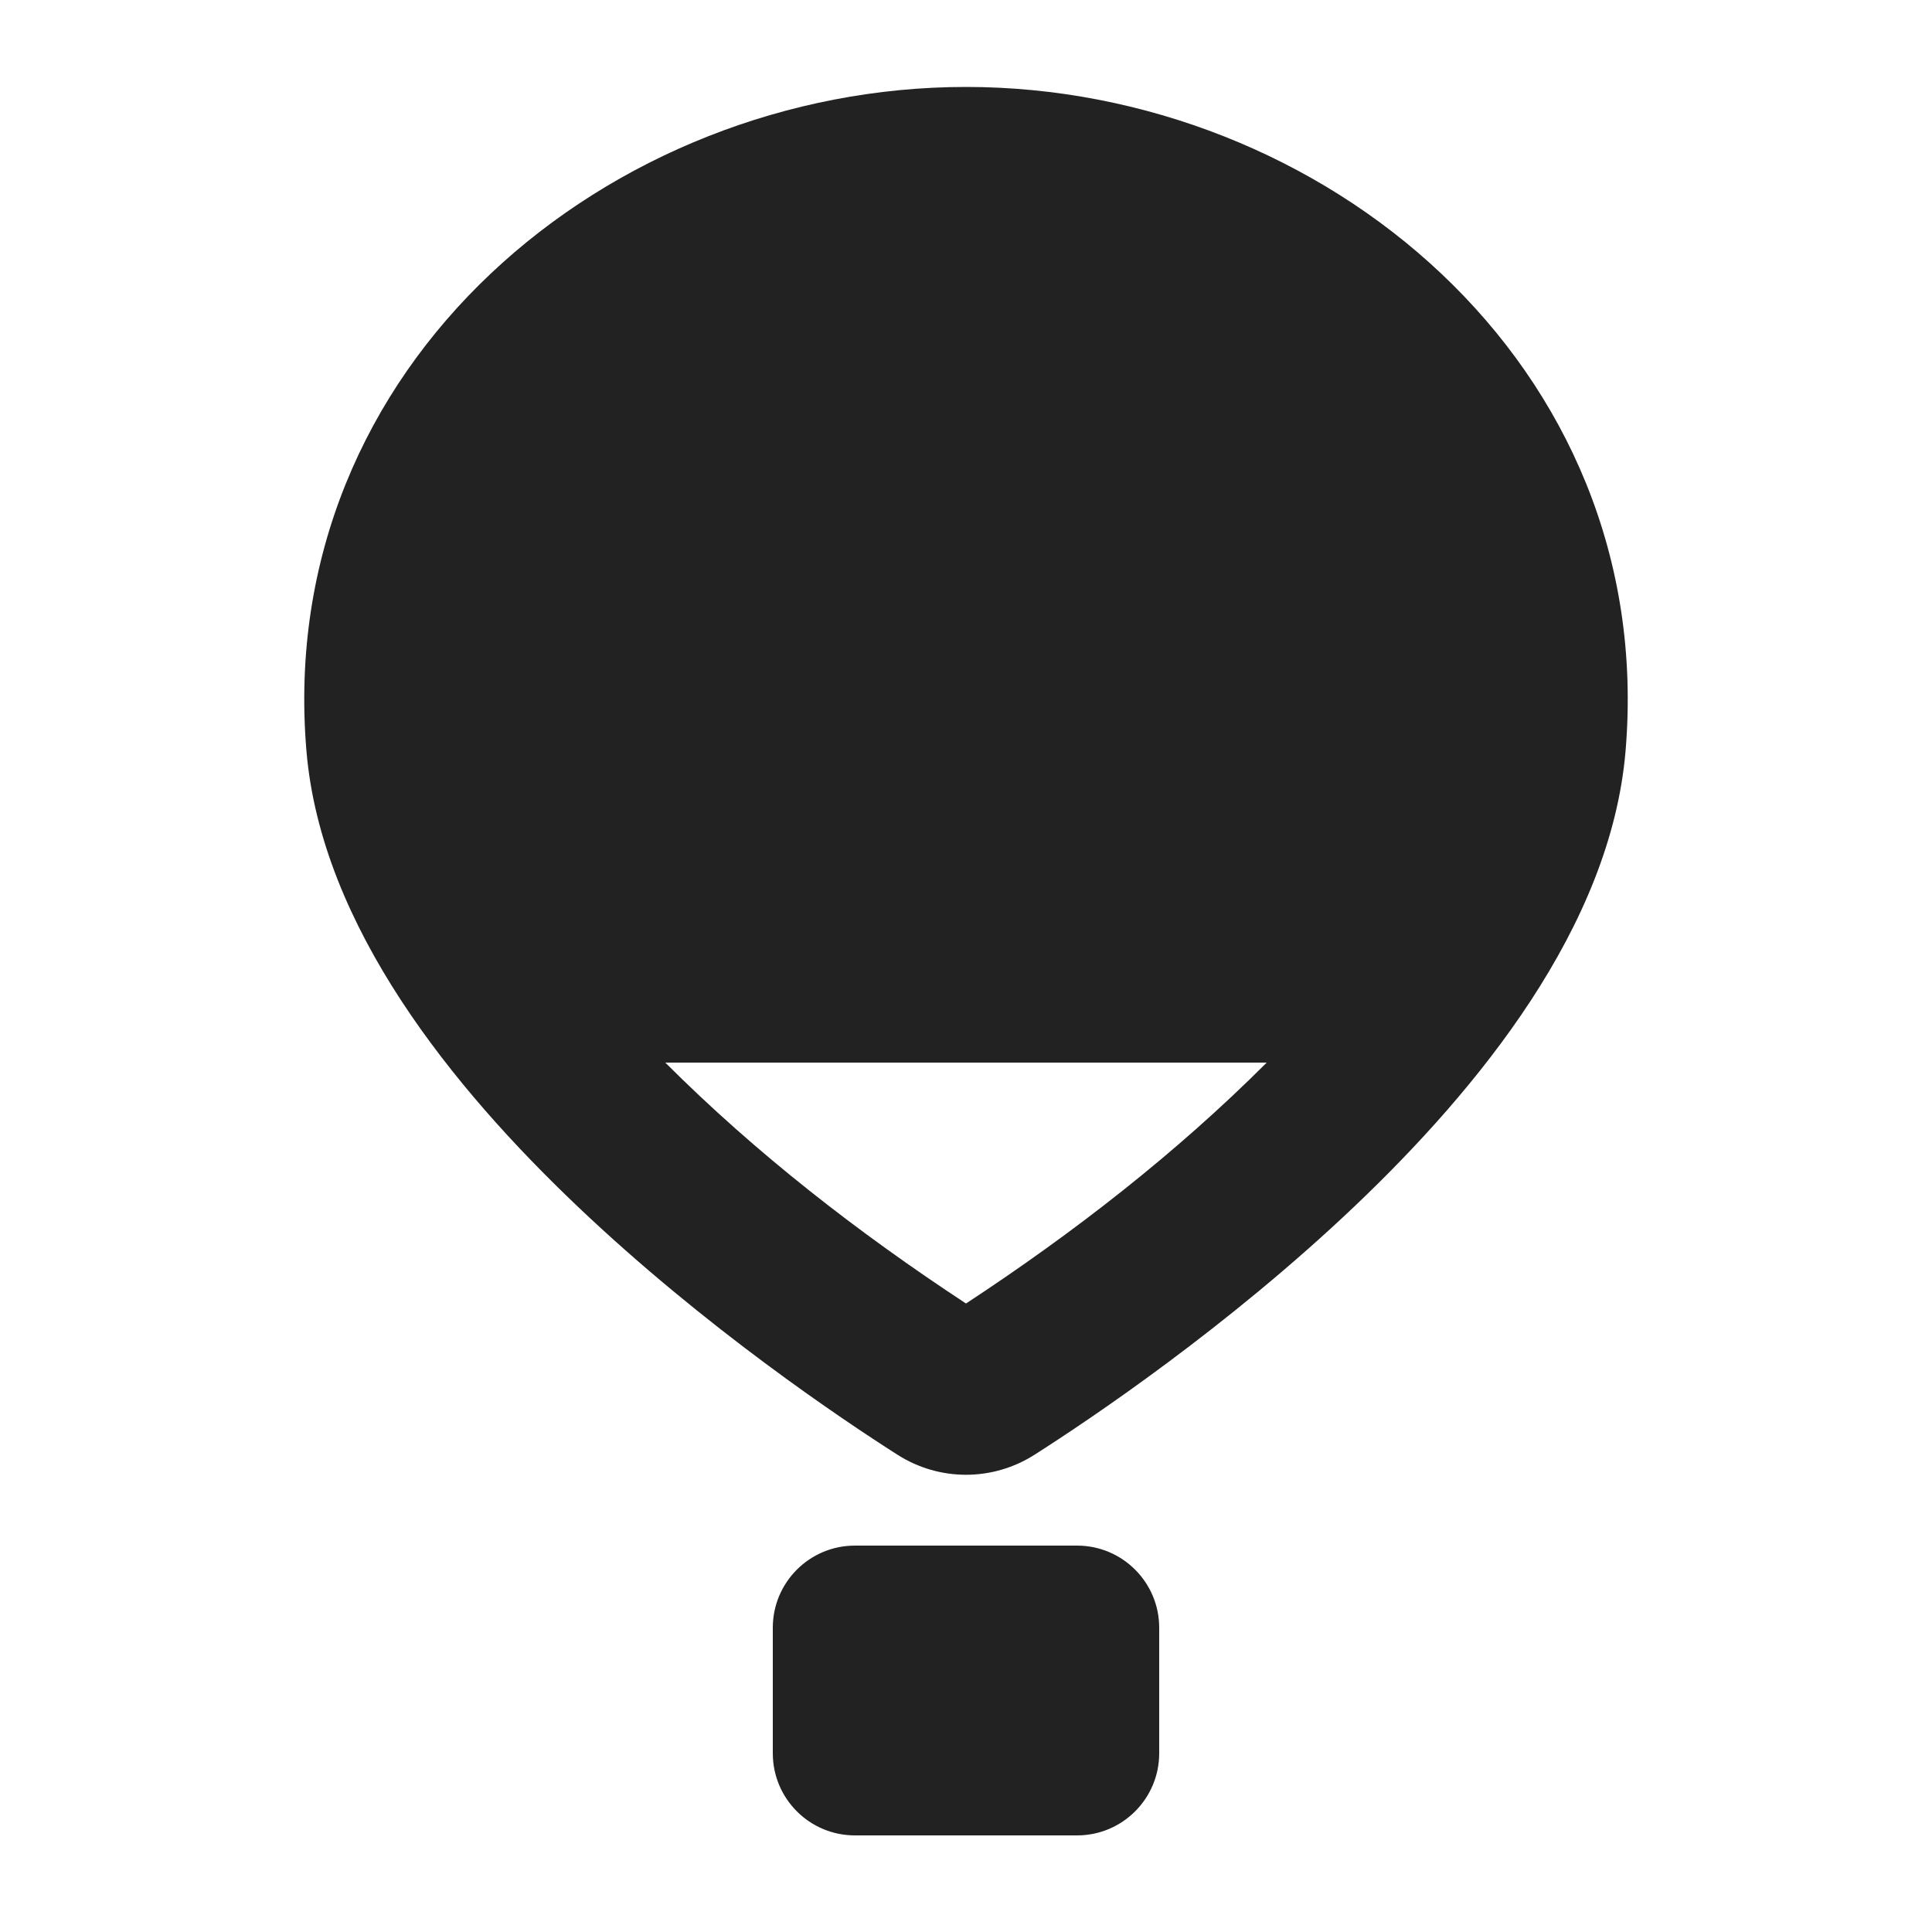 <svg width="20" height="20" viewBox="0 0 20 20" fill="none" xmlns="http://www.w3.org/2000/svg">
<path fill-rule="evenodd" clip-rule="evenodd" d="M3.172 7.771C2.837 3.767 6.315 0.9 10 0.9C13.685 0.9 17.163 3.767 16.828 7.771C16.675 9.594 15.302 11.27 14.024 12.486C12.704 13.741 11.283 14.694 10.71 15.059C10.276 15.336 9.724 15.336 9.29 15.059C8.717 14.694 7.295 13.741 5.976 12.486C4.698 11.27 3.325 9.594 3.172 7.771ZM13.113 11H6.887C7.828 11.941 8.889 12.764 10 13.494C11.111 12.764 12.172 11.941 13.113 11Z" fill="#222222"/>
<path d="M8 16.85C8 16.381 8.38 16 8.85 16H11.15C11.619 16 12 16.381 12 16.85V18.15C12 18.619 11.619 19 11.15 19H8.85C8.38 19 8 18.619 8 18.15V16.85Z" fill="#222222"/>
</svg>
